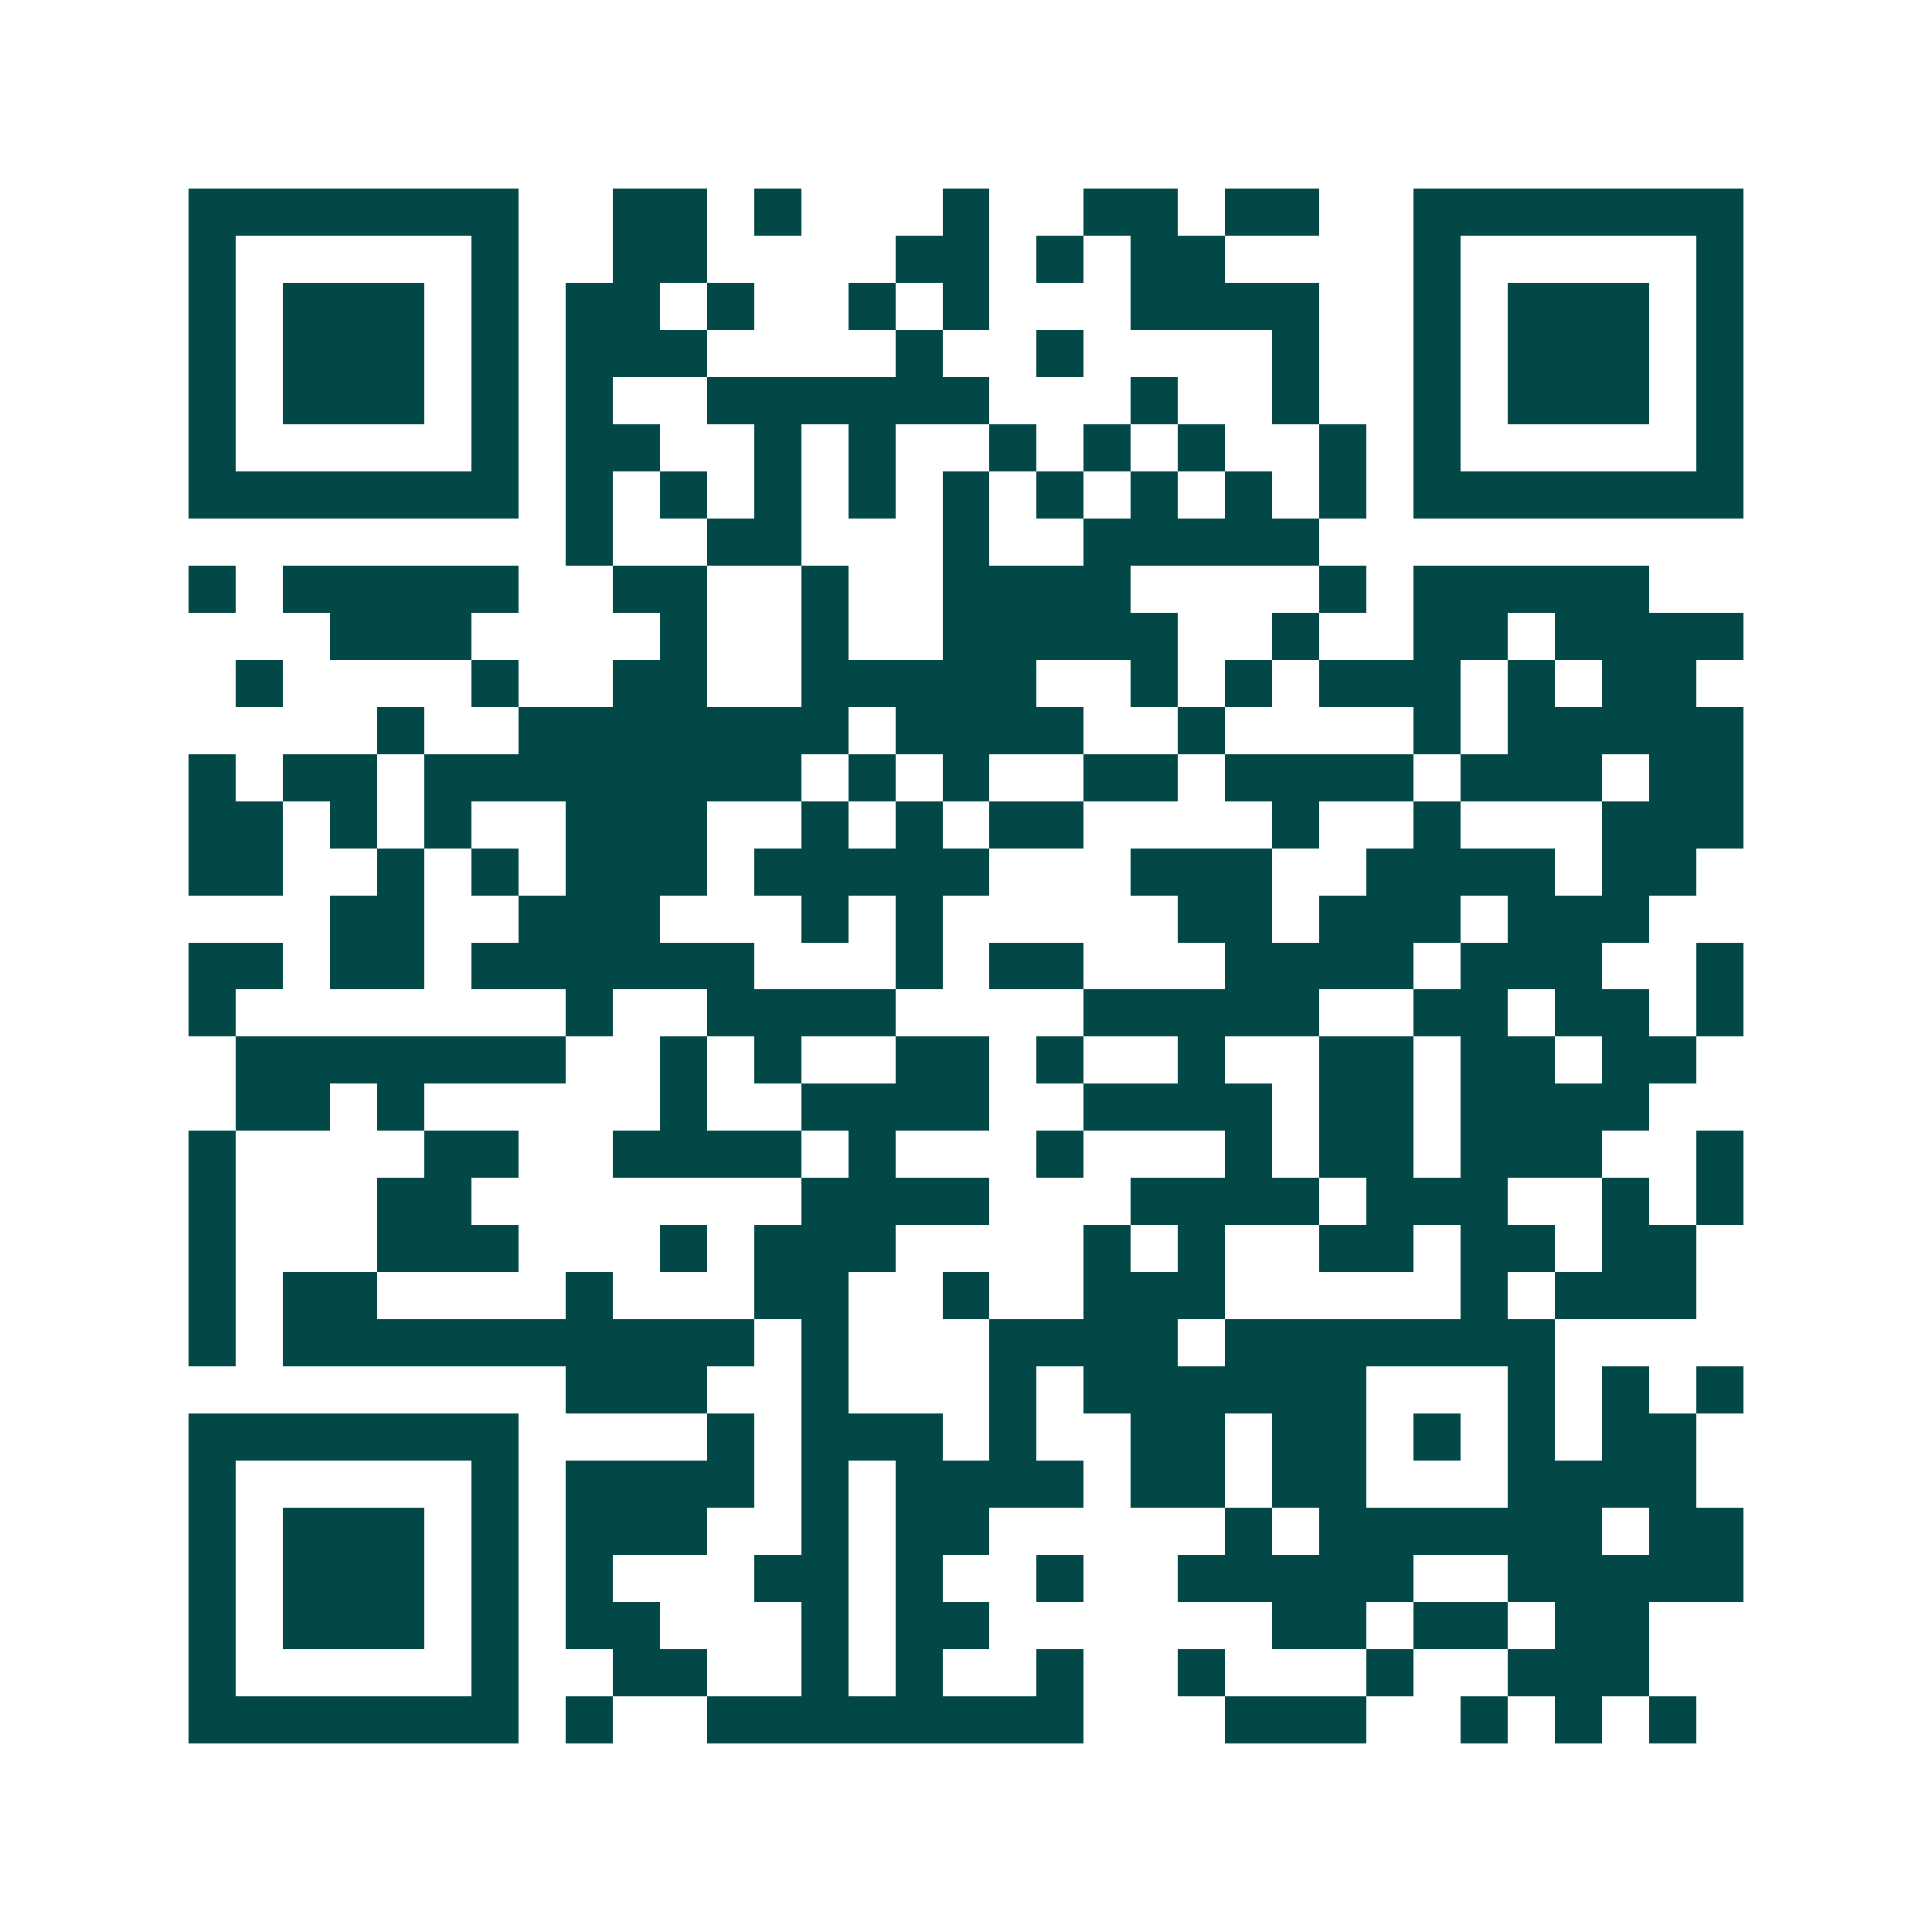 <svg xmlns="http://www.w3.org/2000/svg" width="200" height="200" viewBox="0 0 41 41" shape-rendering="crispEdges"><path fill="#ffffff" d="M0 0h41v41H0z"/><path stroke="#014847" d="M4 4.5h7m2 0h2m1 0h1m3 0h1m2 0h2m1 0h2m2 0h7M4 5.5h1m5 0h1m2 0h2m4 0h2m1 0h1m1 0h2m4 0h1m5 0h1M4 6.5h1m1 0h3m1 0h1m1 0h2m1 0h1m2 0h1m1 0h1m3 0h4m2 0h1m1 0h3m1 0h1M4 7.5h1m1 0h3m1 0h1m1 0h3m4 0h1m2 0h1m4 0h1m2 0h1m1 0h3m1 0h1M4 8.5h1m1 0h3m1 0h1m1 0h1m2 0h6m3 0h1m2 0h1m2 0h1m1 0h3m1 0h1M4 9.5h1m5 0h1m1 0h2m2 0h1m1 0h1m2 0h1m1 0h1m1 0h1m2 0h1m1 0h1m5 0h1M4 10.5h7m1 0h1m1 0h1m1 0h1m1 0h1m1 0h1m1 0h1m1 0h1m1 0h1m1 0h1m1 0h7M12 11.5h1m2 0h2m3 0h1m2 0h5M4 12.5h1m1 0h5m2 0h2m2 0h1m2 0h4m4 0h1m1 0h5M7 13.5h3m4 0h1m2 0h1m2 0h5m2 0h1m2 0h2m1 0h4M5 14.5h1m4 0h1m2 0h2m2 0h5m2 0h1m1 0h1m1 0h3m1 0h1m1 0h2M8 15.5h1m2 0h7m1 0h4m2 0h1m4 0h1m1 0h5M4 16.5h1m1 0h2m1 0h8m1 0h1m1 0h1m2 0h2m1 0h4m1 0h3m1 0h2M4 17.5h2m1 0h1m1 0h1m2 0h3m2 0h1m1 0h1m1 0h2m4 0h1m2 0h1m3 0h3M4 18.5h2m2 0h1m1 0h1m1 0h3m1 0h5m3 0h3m2 0h4m1 0h2M7 19.5h2m2 0h3m3 0h1m1 0h1m5 0h2m1 0h3m1 0h3M4 20.5h2m1 0h2m1 0h6m3 0h1m1 0h2m3 0h4m1 0h3m2 0h1M4 21.5h1m7 0h1m2 0h4m4 0h5m2 0h2m1 0h2m1 0h1M5 22.5h7m2 0h1m1 0h1m2 0h2m1 0h1m2 0h1m2 0h2m1 0h2m1 0h2M5 23.5h2m1 0h1m5 0h1m2 0h4m2 0h4m1 0h2m1 0h4M4 24.5h1m4 0h2m2 0h4m1 0h1m3 0h1m3 0h1m1 0h2m1 0h3m2 0h1M4 25.5h1m3 0h2m7 0h4m3 0h4m1 0h3m2 0h1m1 0h1M4 26.5h1m3 0h3m3 0h1m1 0h3m4 0h1m1 0h1m2 0h2m1 0h2m1 0h2M4 27.5h1m1 0h2m4 0h1m3 0h2m2 0h1m2 0h3m5 0h1m1 0h3M4 28.5h1m1 0h10m1 0h1m3 0h4m1 0h7M12 29.5h3m2 0h1m3 0h1m1 0h6m3 0h1m1 0h1m1 0h1M4 30.5h7m4 0h1m1 0h3m1 0h1m2 0h2m1 0h2m1 0h1m1 0h1m1 0h2M4 31.5h1m5 0h1m1 0h4m1 0h1m1 0h4m1 0h2m1 0h2m3 0h4M4 32.5h1m1 0h3m1 0h1m1 0h3m2 0h1m1 0h2m5 0h1m1 0h6m1 0h2M4 33.5h1m1 0h3m1 0h1m1 0h1m3 0h2m1 0h1m2 0h1m2 0h5m2 0h5M4 34.5h1m1 0h3m1 0h1m1 0h2m3 0h1m1 0h2m6 0h2m1 0h2m1 0h2M4 35.5h1m5 0h1m2 0h2m2 0h1m1 0h1m2 0h1m2 0h1m3 0h1m2 0h3M4 36.5h7m1 0h1m2 0h8m3 0h3m2 0h1m1 0h1m1 0h1"/></svg>
